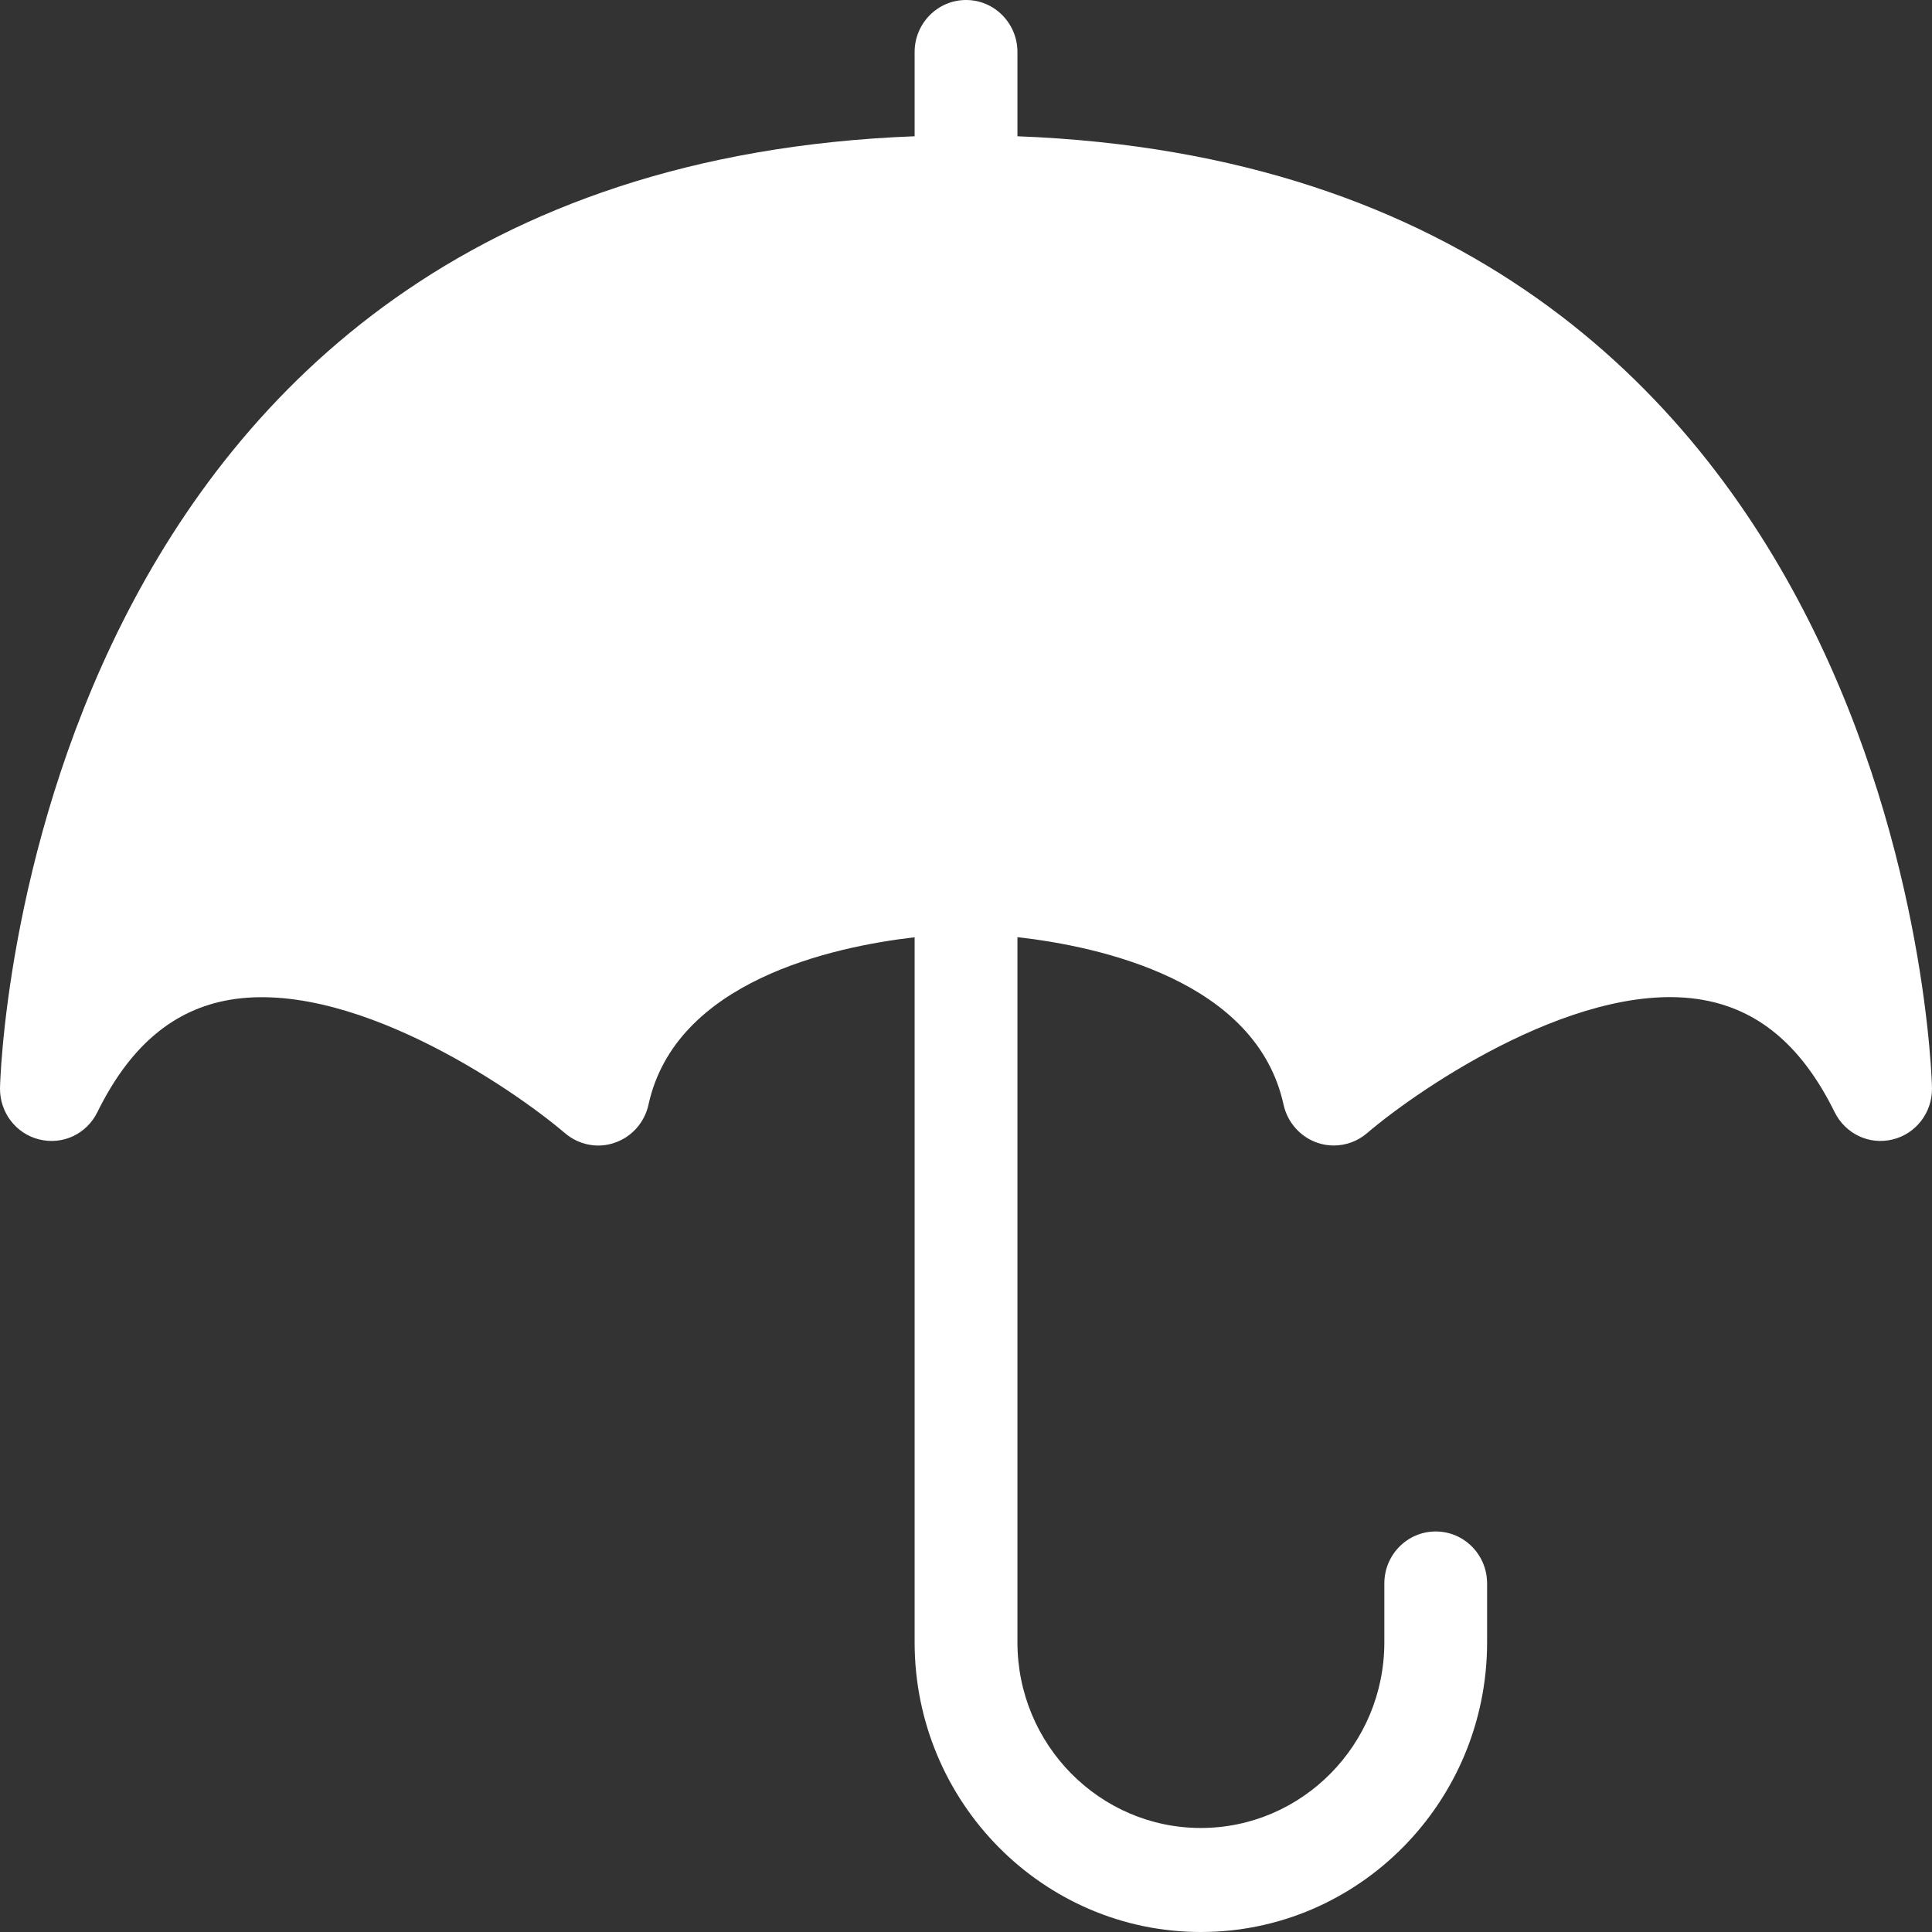 <svg width="32" height="32" viewBox="0 0 32 32" fill="none" xmlns="http://www.w3.org/2000/svg">
<rect x="0" y="0" width="32" height="32" fill="#333333" stroke="none"/>
<path id="Vector" d="M16.852 2.257V0.862C16.852 0.386 16.471 0 16.001 0C15.531 0 15.149 0.386 15.149 0.862V2.257C0.373 2.821 0.002 17.87 5.45868e-05 18.025C-0.004 18.427 0.265 18.779 0.651 18.873C1.043 18.969 1.437 18.78 1.613 18.42C2.132 17.367 2.817 16.765 3.706 16.579C5.744 16.154 8.477 18.017 9.359 18.77C9.589 18.965 9.902 19.026 10.182 18.927C10.464 18.831 10.676 18.592 10.741 18.297C11.187 16.251 13.779 15.683 15.149 15.524V27.202C15.149 29.848 17.276 32 19.89 32C22.504 32 24.631 29.848 24.631 27.202V26.227C24.631 25.751 24.25 25.366 23.78 25.366C23.31 25.366 22.929 25.751 22.929 26.227V27.202C22.929 28.898 21.565 30.277 19.89 30.277C18.215 30.277 16.852 28.898 16.852 27.202V15.522C18.222 15.678 20.812 16.241 21.26 18.298C21.325 18.592 21.538 18.831 21.82 18.928C21.909 18.959 22.001 18.973 22.092 18.973C22.29 18.973 22.486 18.903 22.642 18.769C23.522 18.016 26.258 16.152 28.291 16.578C29.182 16.764 29.867 17.366 30.387 18.42C30.564 18.779 30.96 18.969 31.349 18.873C31.735 18.779 32.004 18.427 32 18.025C31.998 17.87 31.628 2.82 16.852 2.257H16.852Z" fill="white"/>
</svg>
